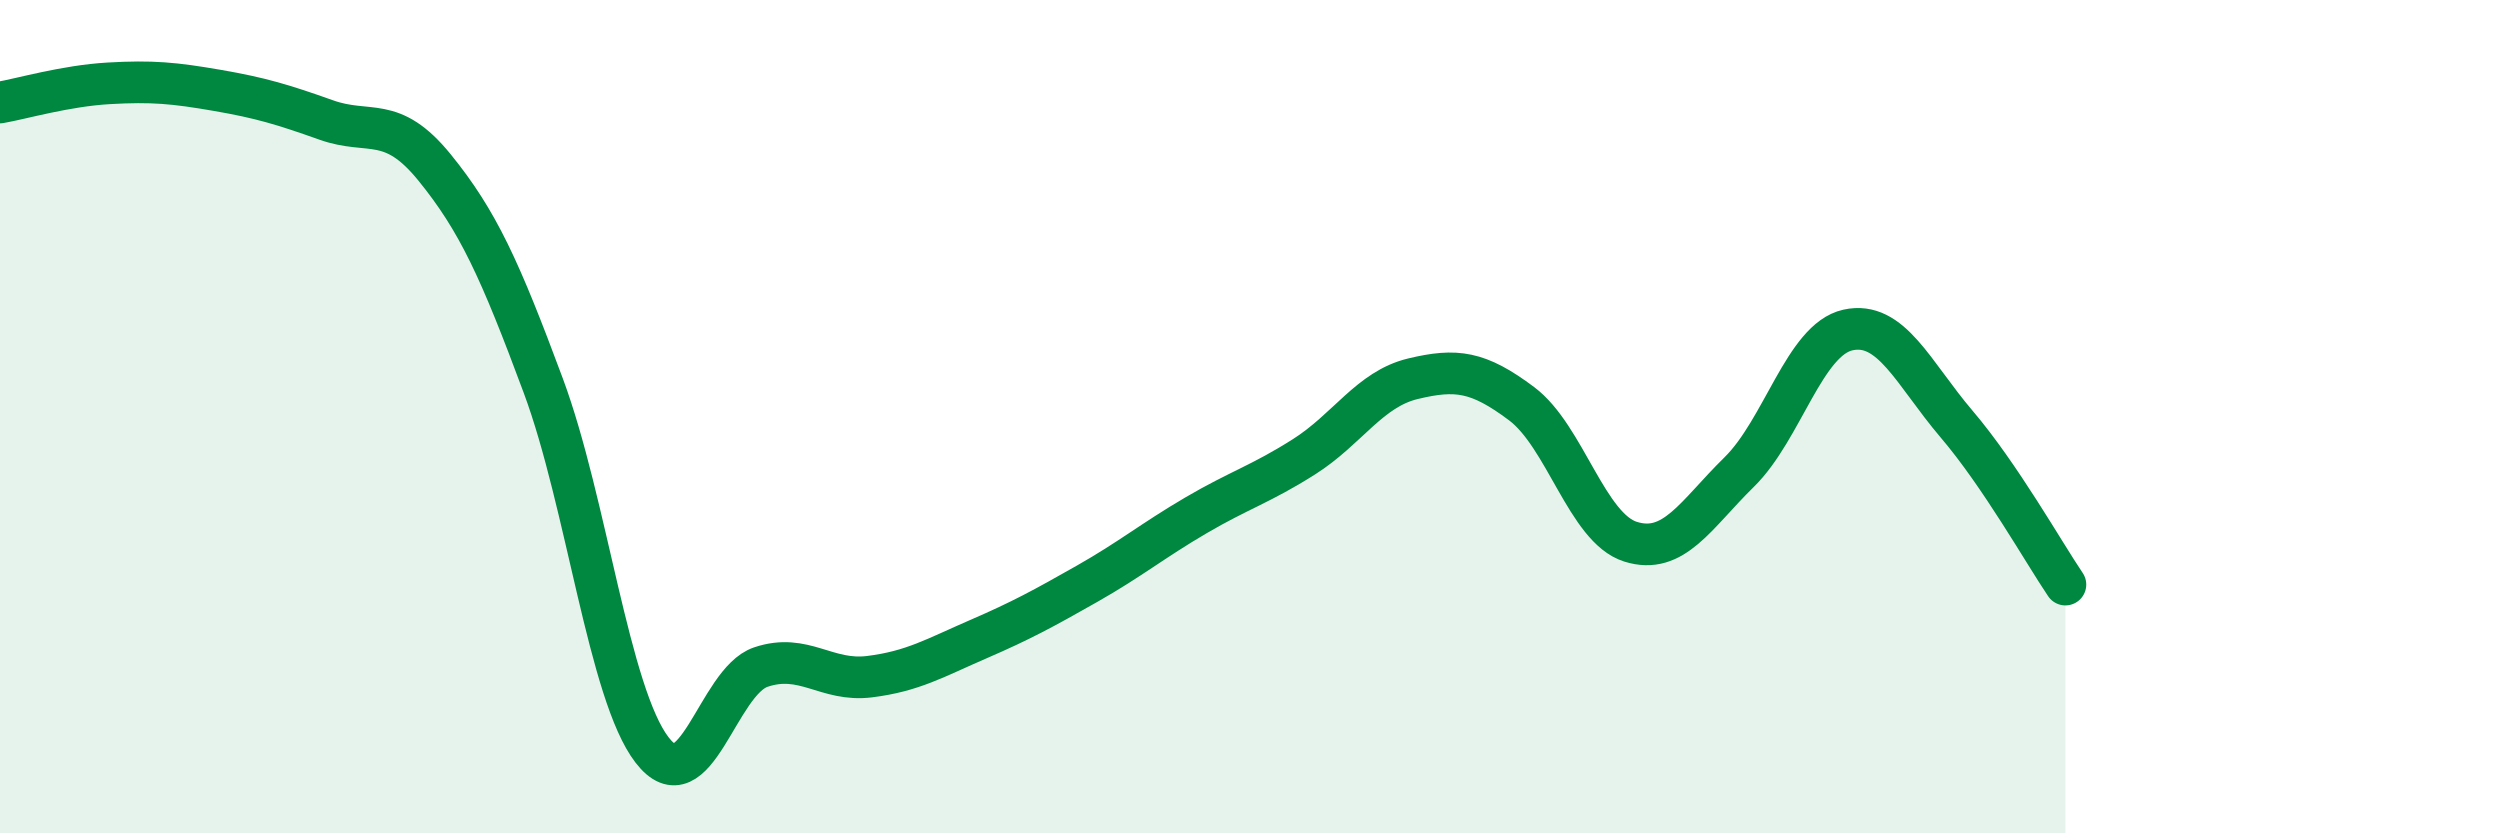 
    <svg width="60" height="20" viewBox="0 0 60 20" xmlns="http://www.w3.org/2000/svg">
      <path
        d="M 0,2.46 C 0.52,2.37 1.57,2.06 2.61,2 C 3.65,1.94 4.18,1.99 5.22,2.17 C 6.26,2.35 6.79,2.51 7.83,2.88 C 8.87,3.25 9.39,2.74 10.43,4.02 C 11.47,5.3 12,6.46 13.04,9.26 C 14.08,12.06 14.61,16.65 15.65,18 C 16.69,19.35 17.22,16.36 18.26,16.01 C 19.3,15.66 19.83,16.37 20.87,16.24 C 21.91,16.11 22.44,15.79 23.48,15.34 C 24.52,14.89 25.05,14.6 26.09,14.01 C 27.13,13.42 27.66,12.98 28.7,12.37 C 29.74,11.76 30.26,11.62 31.3,10.96 C 32.34,10.3 32.87,9.34 33.91,9.09 C 34.95,8.84 35.48,8.91 36.52,9.69 C 37.56,10.47 38.09,12.67 39.13,13 C 40.17,13.33 40.7,12.35 41.74,11.33 C 42.78,10.31 43.31,8.15 44.35,7.92 C 45.39,7.69 45.92,8.96 46.96,10.18 C 48,11.4 49.05,13.26 49.57,14.03L49.57 20L0 20Z"
        fill="#008740"
        opacity="0.1"
        stroke-linecap="round"
        stroke-linejoin="round"
      />
      <path
        d="M 0,2.46 C 0.52,2.37 1.57,2.06 2.61,2 C 3.65,1.94 4.18,1.99 5.22,2.17 C 6.26,2.35 6.79,2.51 7.83,2.88 C 8.87,3.25 9.39,2.74 10.43,4.02 C 11.47,5.3 12,6.46 13.04,9.26 C 14.08,12.06 14.61,16.65 15.65,18 C 16.69,19.35 17.22,16.36 18.26,16.01 C 19.3,15.66 19.83,16.37 20.87,16.24 C 21.91,16.11 22.44,15.79 23.48,15.34 C 24.52,14.89 25.05,14.6 26.09,14.01 C 27.13,13.42 27.66,12.98 28.7,12.37 C 29.74,11.76 30.26,11.62 31.3,10.96 C 32.34,10.3 32.87,9.34 33.91,9.09 C 34.95,8.84 35.48,8.91 36.52,9.69 C 37.56,10.47 38.09,12.67 39.13,13 C 40.17,13.33 40.7,12.35 41.74,11.33 C 42.78,10.31 43.31,8.15 44.35,7.92 C 45.39,7.69 45.92,8.96 46.96,10.18 C 48,11.4 49.05,13.26 49.57,14.03"
        stroke="#008740"
        stroke-width="1"
        fill="none"
        stroke-linecap="round"
        stroke-linejoin="round"
      />
    </svg>
  
